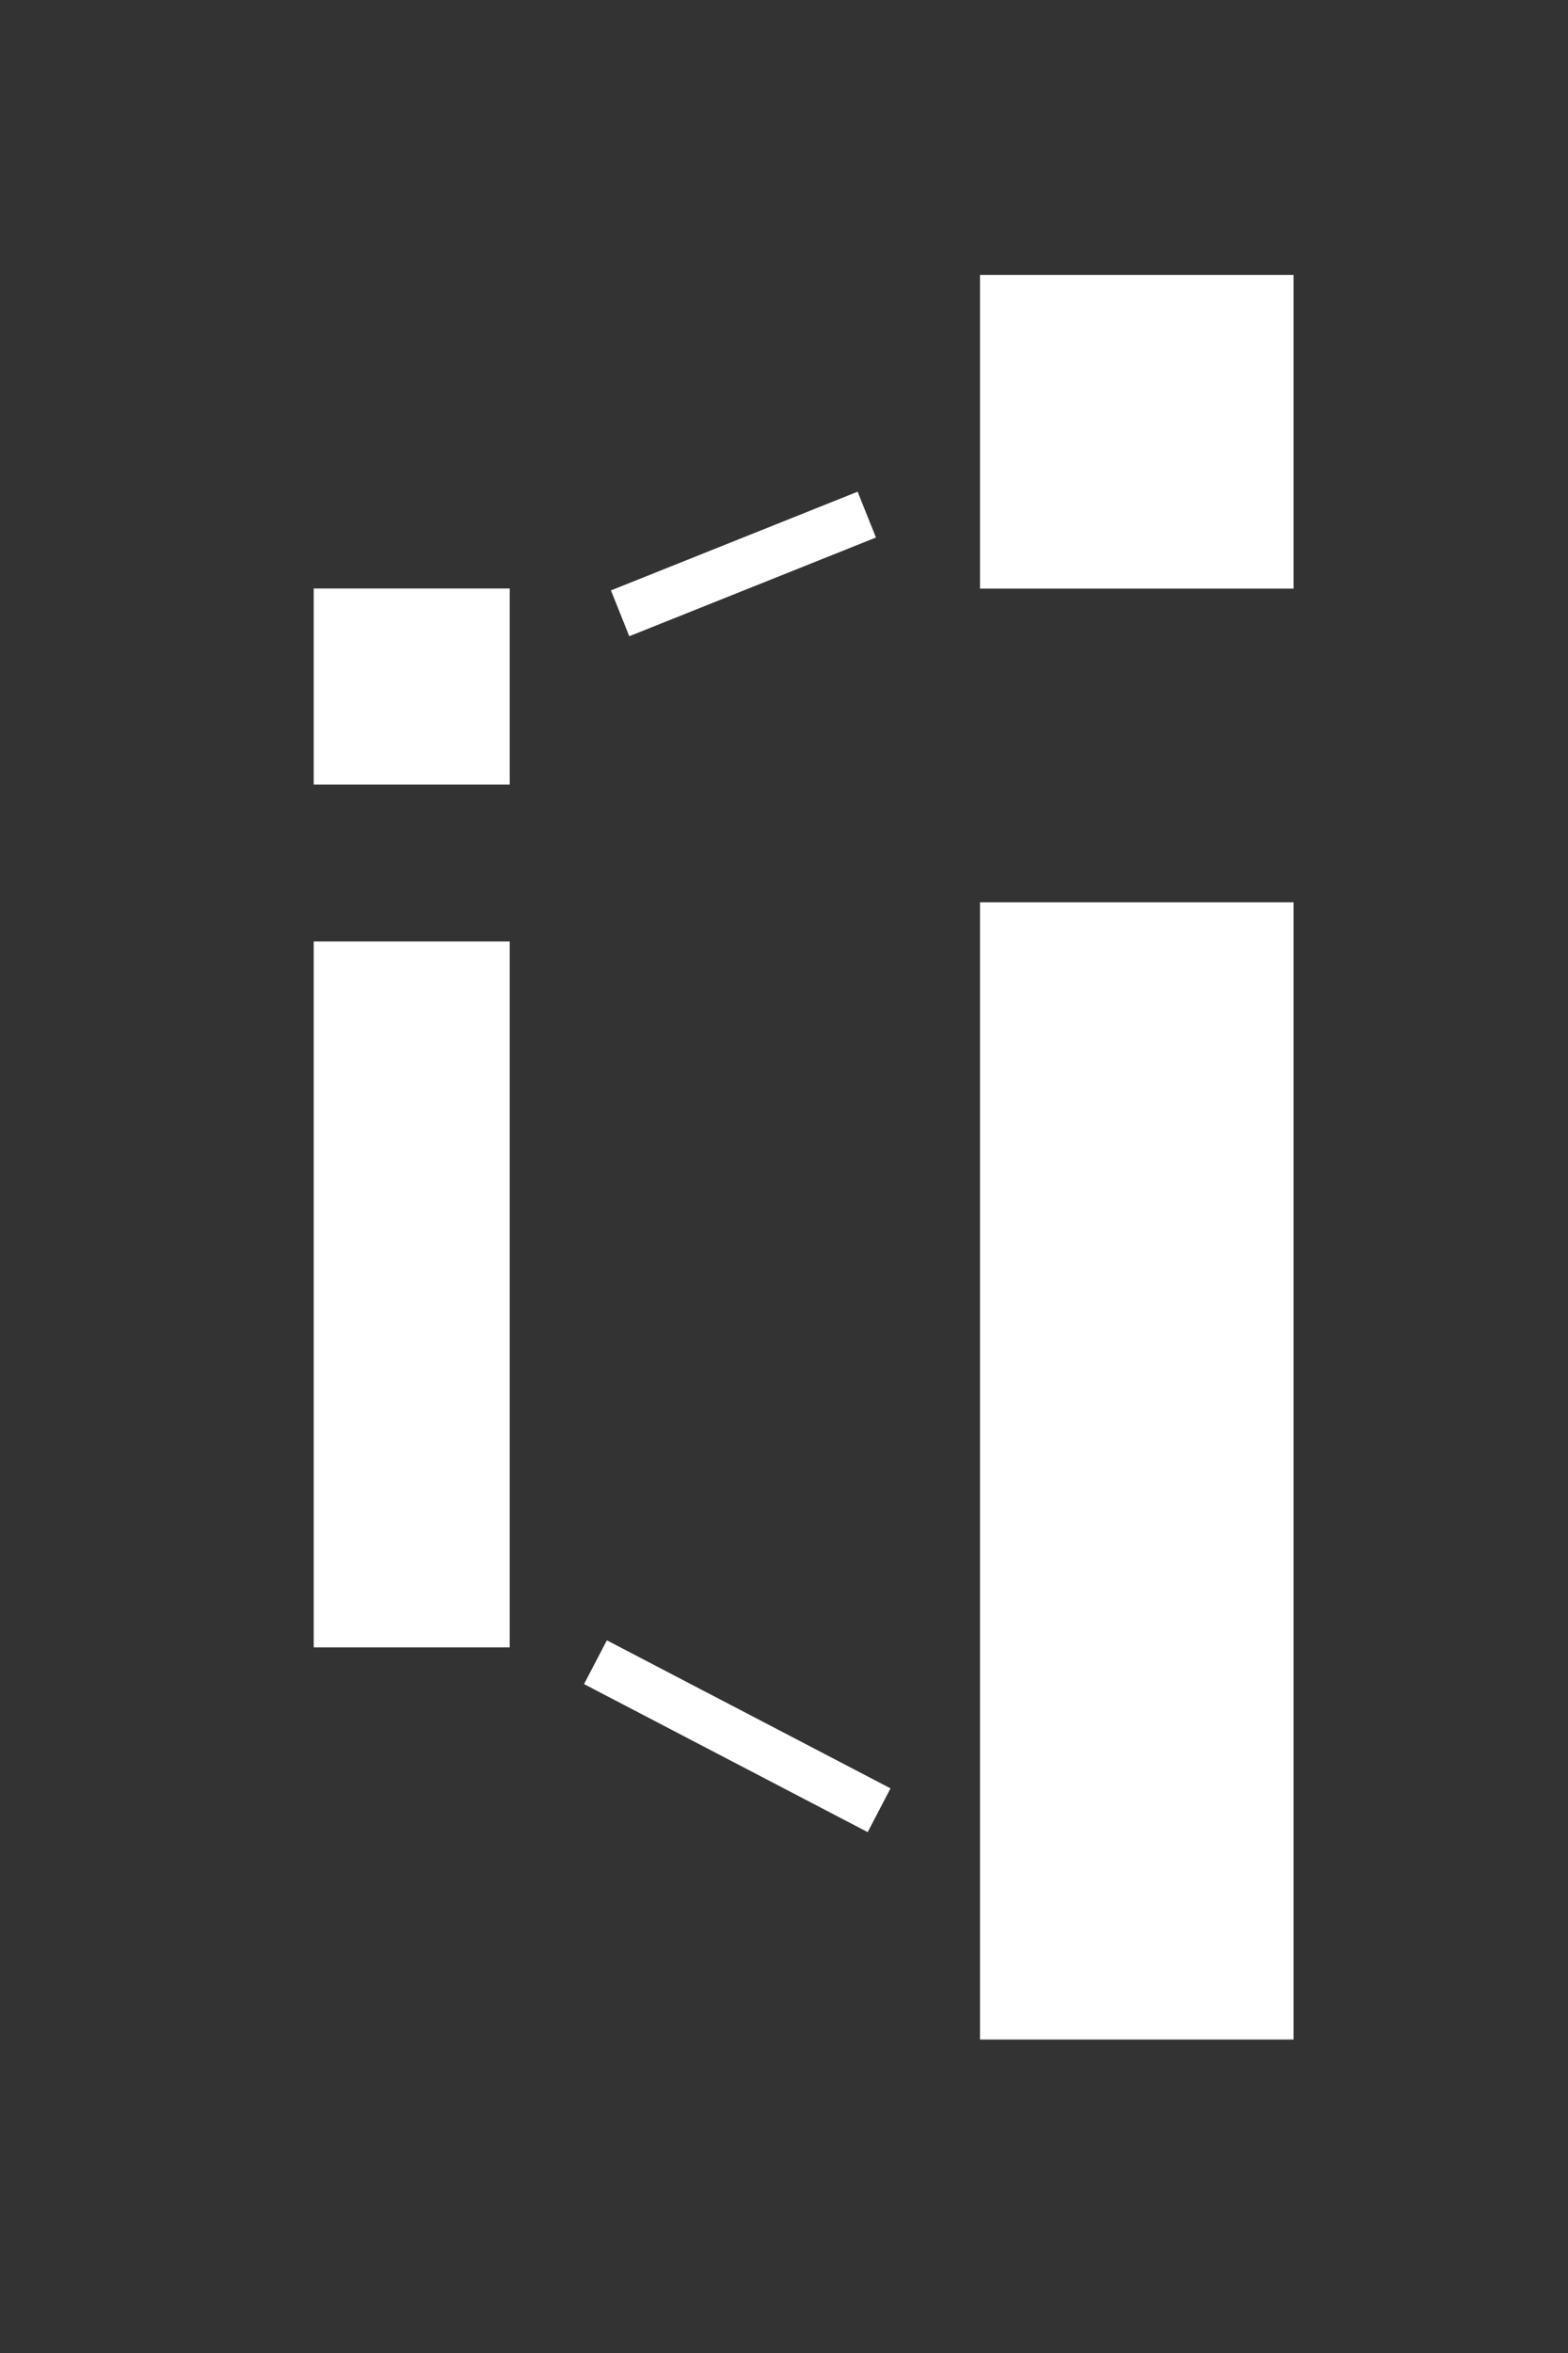 <svg width="40" height="60" xmlns="http://www.w3.org/2000/svg"><rect width="100%" height="100%" fill="#333333" stroke="none"/><path d="M8.003 42.007h5v-18h-5zM8.003 20.006h5v-5h-5zM25 52.007h8v-29h-8zM25 15.01h8v-8h-8z" fill="#fff" stroke="none"/><path d="M15.819 15.639l6.293-2.517M15.19 42.385l7.236 3.775" fill="none" stroke="#fff" stroke-width="1.259"/></svg>
